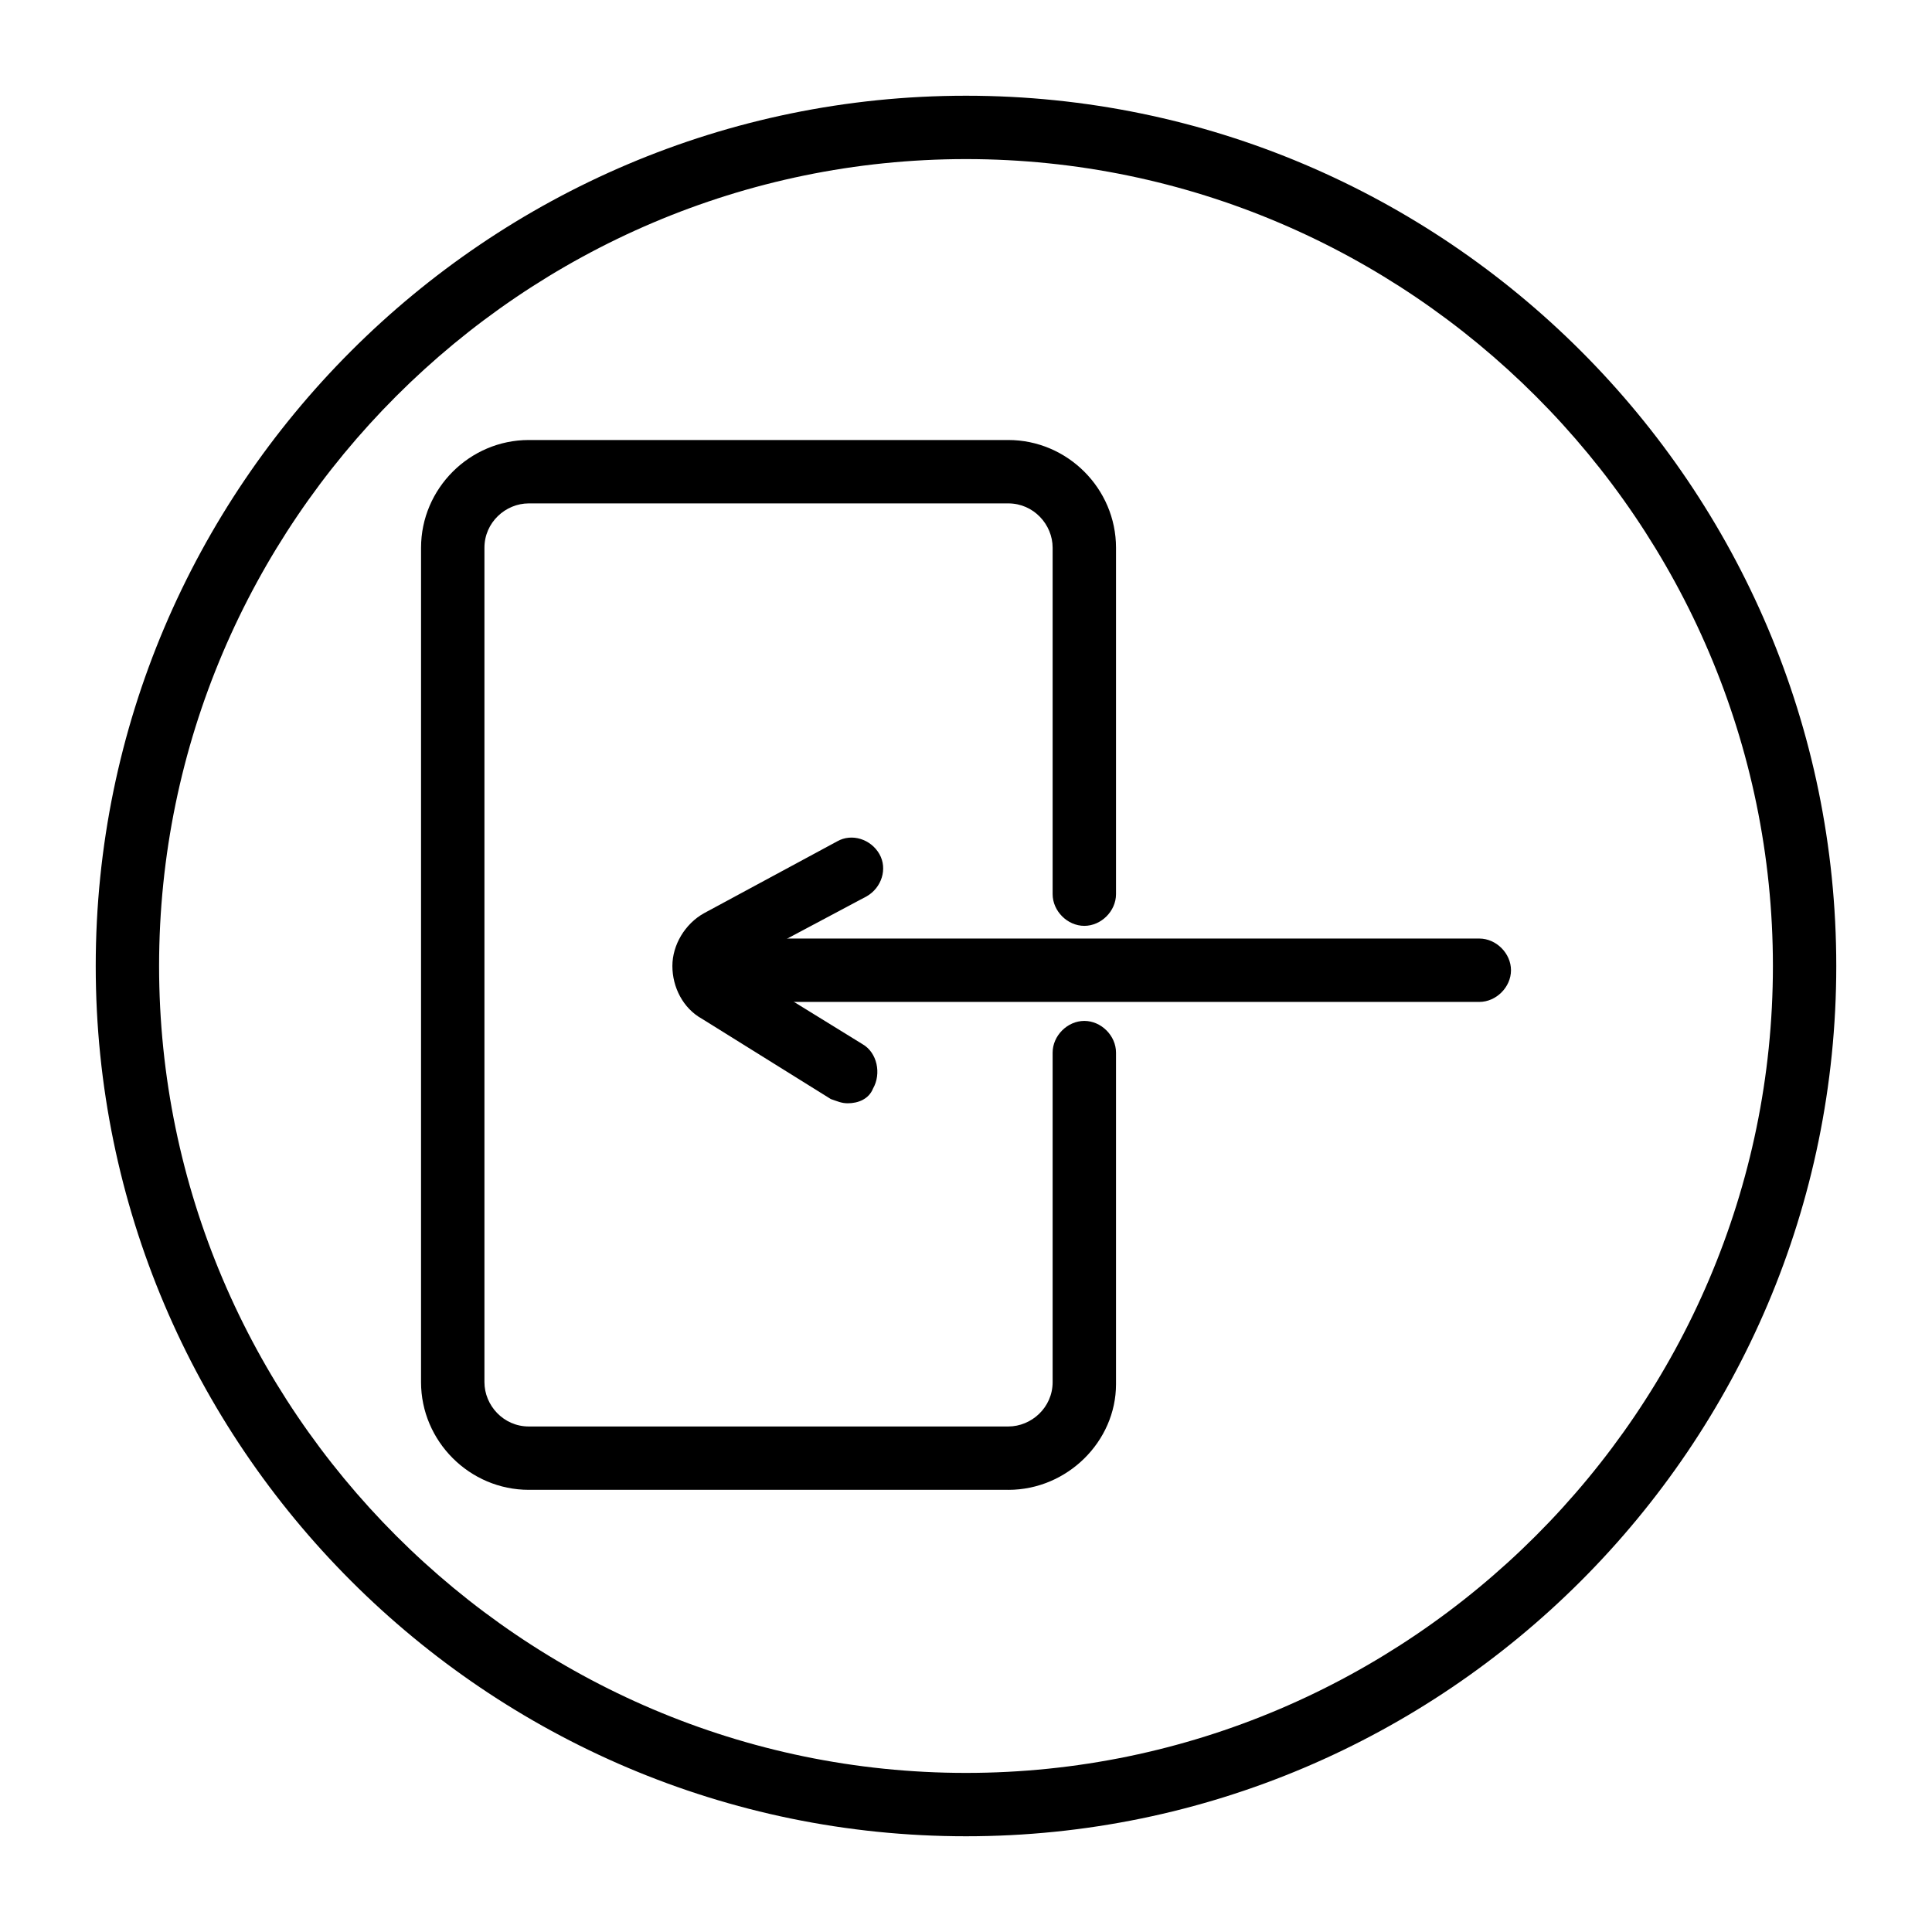 <?xml version="1.0" encoding="UTF-8"?>
<!-- The Best Svg Icon site in the world: iconSvg.co, Visit us! https://iconsvg.co -->
<svg fill="#000000" width="800px" height="800px" version="1.1" viewBox="144 144 512 512" xmlns="http://www.w3.org/2000/svg">
 <g>
  <path d="m400 630.63c-127.07 0-230.63-103.56-230.63-230.63 0-127.07 103.56-230.63 230.63-230.63 127.07 0 230.63 103.56 230.63 230.63 0 127.07-103.56 230.63-230.63 230.63zm0-444.47c-117.56 0-213.84 96.281-213.84 213.84 0 117.55 96.281 213.84 213.84 213.84 117.55 0 213.84-96.281 213.84-213.84 0-117.56-96.281-213.84-213.84-213.84z"/>
  <path d="m411.2 538.82h-127.07c-15.676 0-28.551-12.875-28.551-28.551l0.004-221.11c0-15.676 12.875-28.551 28.551-28.551h127.07c15.676 0 28.551 12.875 28.551 28.551v91.805c0 4.477-3.918 8.398-8.398 8.398-4.477 0-8.398-3.918-8.398-8.398v-91.805c0-6.156-5.039-11.754-11.754-11.754h-127.07c-6.156 0-11.754 5.039-11.754 11.754v221.12c0 6.156 5.039 11.754 11.754 11.754h127.07c6.156 0 11.754-5.039 11.754-11.754v-87.328c0-4.477 3.918-8.398 8.398-8.398 4.477 0 8.398 3.918 8.398 8.398v87.887c-0.004 15.113-12.879 27.988-28.551 27.988z"/>
  <path d="m536.03 409.52h-201.52c-4.477 0-8.398-3.918-8.398-8.398 0-4.477 3.918-8.398 8.398-8.398h201.52c4.477 0 8.398 3.918 8.398 8.398 0 4.481-3.922 8.398-8.398 8.398z"/>
  <path d="m368.65 436.38c-1.68 0-2.801-0.559-4.477-1.121l-34.148-21.273c-5.035-2.793-7.836-8.391-7.836-13.988s3.359-11.195 8.398-13.996l35.266-19.031c3.918-2.238 8.957-0.559 11.195 3.359s0.559 8.957-3.359 11.195l-34.707 18.473 33.586 20.711c3.918 2.238 5.039 7.836 2.801 11.754-1.117 2.801-3.918 3.918-6.719 3.918z"/>
 </g>
</svg>